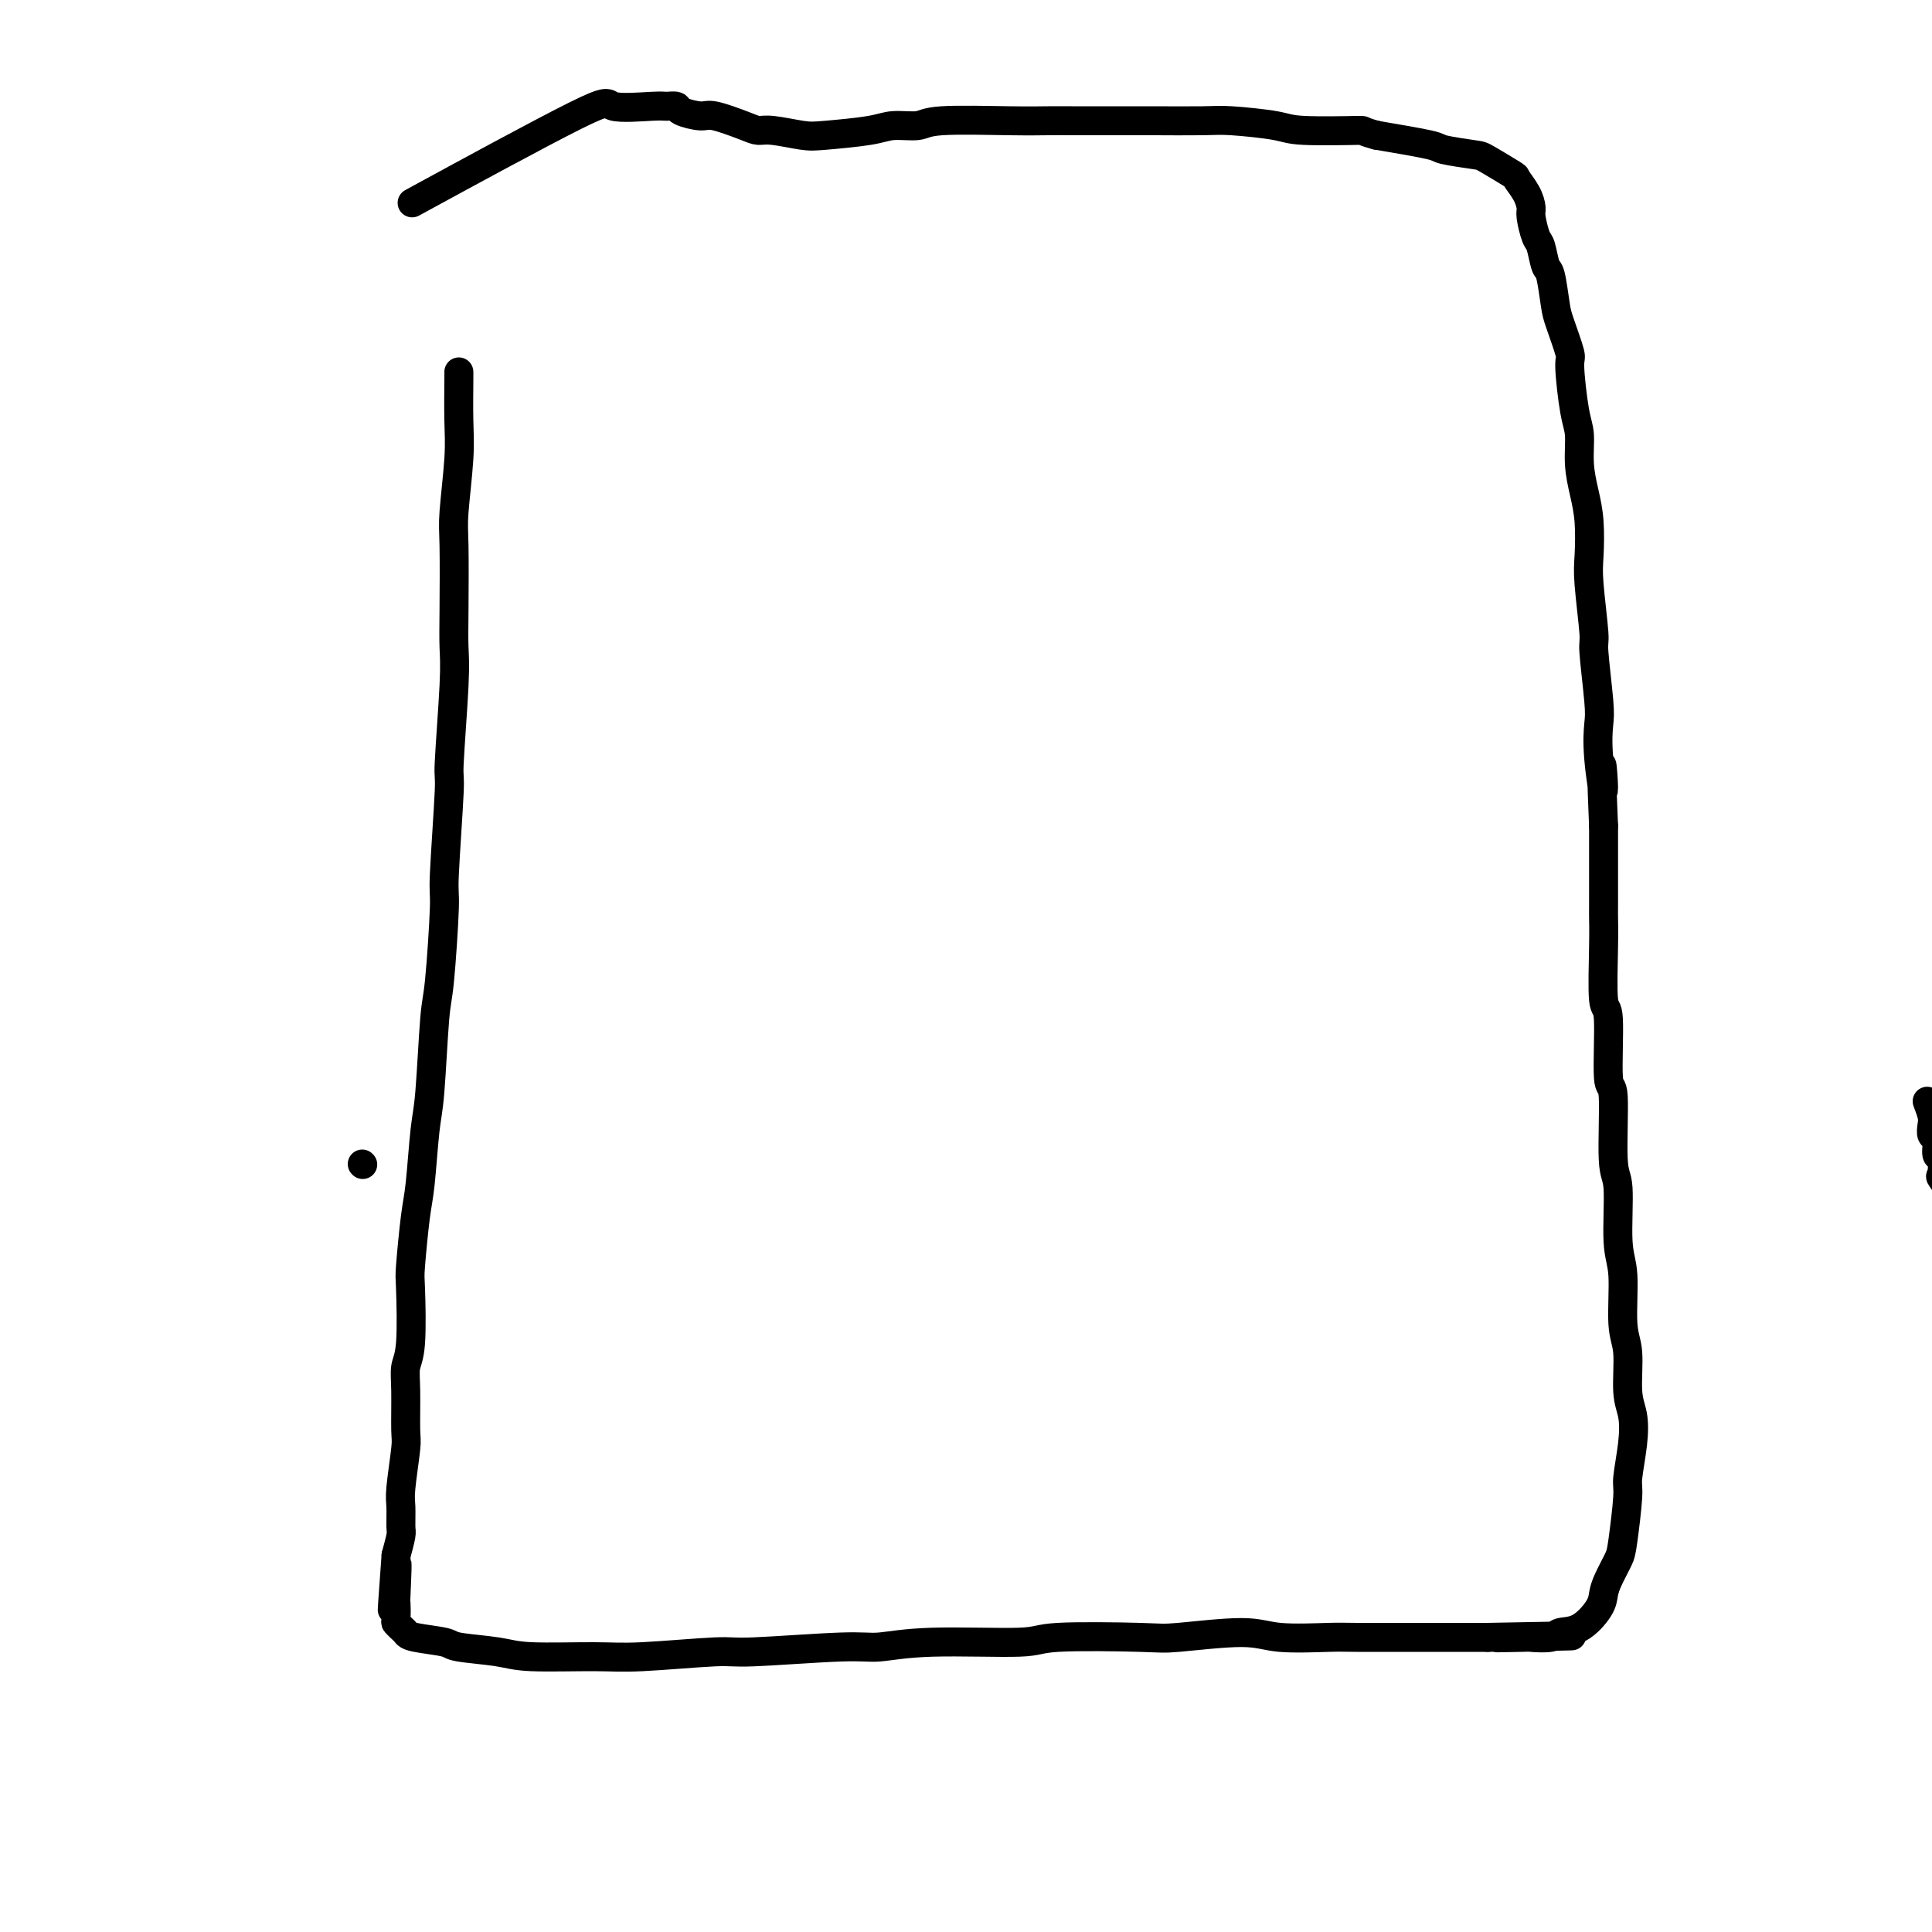 <svg viewBox='0 0 400 400' version='1.1' xmlns='http://www.w3.org/2000/svg' xmlns:xlink='http://www.w3.org/1999/xlink'><g fill='none' stroke='#000000' stroke-width='6' stroke-linecap='round' stroke-linejoin='round'><path d='M407,268c0.031,-0.059 0.062,-0.119 0,0c-0.062,0.119 -0.217,0.416 0,0c0.217,-0.416 0.804,-1.546 1,-2c0.196,-0.454 -0.000,-0.234 0,0c0.000,0.234 0.196,0.480 0,0c-0.196,-0.480 -0.785,-1.687 -1,-2c-0.215,-0.313 -0.057,0.267 0,0c0.057,-0.267 0.011,-1.381 0,-2c-0.011,-0.619 0.011,-0.742 0,-1c-0.011,-0.258 -0.054,-0.650 0,-1c0.054,-0.350 0.207,-0.657 0,-1c-0.207,-0.343 -0.774,-0.722 -1,-1c-0.226,-0.278 -0.112,-0.454 0,-1c0.112,-0.546 0.223,-1.463 0,-2c-0.223,-0.537 -0.778,-0.694 -1,-1c-0.222,-0.306 -0.110,-0.762 0,-1c0.110,-0.238 0.218,-0.257 0,-1c-0.218,-0.743 -0.763,-2.210 -1,-3c-0.237,-0.790 -0.168,-0.902 0,-1c0.168,-0.098 0.433,-0.181 0,-1c-0.433,-0.819 -1.565,-2.374 -2,-3c-0.435,-0.626 -0.173,-0.324 0,-1c0.173,-0.676 0.256,-2.331 0,-3c-0.256,-0.669 -0.853,-0.352 -1,-1c-0.147,-0.648 0.154,-2.259 0,-3c-0.154,-0.741 -0.763,-0.611 -1,-1c-0.237,-0.389 -0.102,-1.297 0,-2c0.102,-0.703 0.172,-1.201 0,-2c-0.172,-0.799 -0.586,-1.900 -1,-3'/><path d='M95,77c0.008,0.101 0.016,0.203 0,2c-0.016,1.797 -0.057,5.290 0,8c0.057,2.710 0.211,4.636 0,8c-0.211,3.364 -0.788,8.166 -1,11c-0.212,2.834 -0.061,3.700 0,7c0.061,3.300 0.031,9.033 0,13c-0.031,3.967 -0.065,6.167 0,8c0.065,1.833 0.228,3.297 0,8c-0.228,4.703 -0.849,12.643 -1,16c-0.151,3.357 0.167,2.130 0,6c-0.167,3.870 -0.818,12.836 -1,17c-0.182,4.164 0.106,3.527 0,7c-0.106,3.473 -0.606,11.055 -1,15c-0.394,3.945 -0.683,4.254 -1,8c-0.317,3.746 -0.663,10.930 -1,15c-0.337,4.070 -0.665,5.025 -1,8c-0.335,2.975 -0.677,7.969 -1,11c-0.323,3.031 -0.626,4.099 -1,7c-0.374,2.901 -0.818,7.636 -1,10c-0.182,2.364 -0.102,2.356 0,5c0.102,2.644 0.224,7.938 0,11c-0.224,3.062 -0.796,3.891 -1,5c-0.204,1.109 -0.041,2.497 0,5c0.041,2.503 -0.042,6.120 0,8c0.042,1.880 0.208,2.021 0,4c-0.208,1.979 -0.791,5.795 -1,8c-0.209,2.205 -0.046,2.797 0,4c0.046,1.203 -0.026,3.016 0,4c0.026,0.984 0.150,1.138 0,2c-0.150,0.862 -0.575,2.431 -1,4'/><path d='M82,322c-1.547,21.126 -0.415,6.942 0,3c0.415,-3.942 0.114,2.358 0,5c-0.114,2.642 -0.041,1.625 0,2c0.041,0.375 0.051,2.142 0,3c-0.051,0.858 -0.164,0.807 0,1c0.164,0.193 0.605,0.629 1,1c0.395,0.371 0.745,0.677 1,1c0.255,0.323 0.416,0.665 2,1c1.584,0.335 4.593,0.664 6,1c1.407,0.336 1.212,0.680 3,1c1.788,0.320 5.558,0.618 8,1c2.442,0.382 3.557,0.850 7,1c3.443,0.150 9.215,-0.016 13,0c3.785,0.016 5.583,0.216 10,0c4.417,-0.216 11.453,-0.846 15,-1c3.547,-0.154 3.606,0.170 8,0c4.394,-0.170 13.124,-0.834 18,-1c4.876,-0.166 5.898,0.165 8,0c2.102,-0.165 5.285,-0.828 11,-1c5.715,-0.172 13.963,0.145 18,0c4.037,-0.145 3.862,-0.753 8,-1c4.138,-0.247 12.590,-0.133 17,0c4.410,0.133 4.779,0.284 8,0c3.221,-0.284 9.295,-1.004 13,-1c3.705,0.004 5.042,0.733 8,1c2.958,0.267 7.538,0.071 10,0c2.462,-0.071 2.806,-0.019 6,0c3.194,0.019 9.238,0.005 12,0c2.762,-0.005 2.244,-0.001 4,0c1.756,0.001 5.788,0.000 8,0c2.212,-0.000 2.606,-0.000 3,0'/><path d='M308,339c31.658,-0.620 11.804,-0.170 5,0c-6.804,0.170 -0.558,0.059 2,0c2.558,-0.059 1.428,-0.067 2,0c0.572,0.067 2.846,0.209 4,0c1.154,-0.209 1.187,-0.768 2,-1c0.813,-0.232 2.407,-0.138 4,-1c1.593,-0.862 3.186,-2.679 4,-4c0.814,-1.321 0.849,-2.147 1,-3c0.151,-0.853 0.418,-1.733 1,-3c0.582,-1.267 1.480,-2.921 2,-4c0.520,-1.079 0.662,-1.583 1,-4c0.338,-2.417 0.871,-6.747 1,-9c0.129,-2.253 -0.146,-2.430 0,-4c0.146,-1.570 0.715,-4.532 1,-7c0.285,-2.468 0.288,-4.442 0,-6c-0.288,-1.558 -0.866,-2.699 -1,-5c-0.134,-2.301 0.175,-5.762 0,-8c-0.175,-2.238 -0.836,-3.253 -1,-6c-0.164,-2.747 0.167,-7.225 0,-10c-0.167,-2.775 -0.833,-3.846 -1,-7c-0.167,-3.154 0.167,-8.392 0,-11c-0.167,-2.608 -0.833,-2.588 -1,-6c-0.167,-3.412 0.165,-10.256 0,-13c-0.165,-2.744 -0.829,-1.388 -1,-4c-0.171,-2.612 0.150,-9.194 0,-12c-0.150,-2.806 -0.772,-1.837 -1,-4c-0.228,-2.163 -0.061,-7.458 0,-11c0.061,-3.542 0.016,-5.331 0,-6c-0.016,-0.669 -0.004,-0.219 0,-3c0.004,-2.781 0.001,-8.795 0,-12c-0.001,-3.205 -0.001,-3.603 0,-4'/><path d='M332,171c-0.869,-20.425 -0.041,-10.486 0,-8c0.041,2.486 -0.706,-2.481 -1,-6c-0.294,-3.519 -0.135,-5.589 0,-7c0.135,-1.411 0.246,-2.163 0,-5c-0.246,-2.837 -0.850,-7.759 -1,-10c-0.150,-2.241 0.153,-1.802 0,-4c-0.153,-2.198 -0.763,-7.033 -1,-10c-0.237,-2.967 -0.101,-4.065 0,-6c0.101,-1.935 0.168,-4.707 0,-7c-0.168,-2.293 -0.571,-4.107 -1,-6c-0.429,-1.893 -0.884,-3.865 -1,-6c-0.116,-2.135 0.106,-4.435 0,-6c-0.106,-1.565 -0.539,-2.397 -1,-5c-0.461,-2.603 -0.950,-6.978 -1,-9c-0.050,-2.022 0.337,-1.691 0,-3c-0.337,-1.309 -1.400,-4.260 -2,-6c-0.600,-1.740 -0.738,-2.270 -1,-4c-0.262,-1.730 -0.648,-4.659 -1,-6c-0.352,-1.341 -0.668,-1.093 -1,-2c-0.332,-0.907 -0.679,-2.969 -1,-4c-0.321,-1.031 -0.616,-1.030 -1,-2c-0.384,-0.970 -0.859,-2.912 -1,-4c-0.141,-1.088 0.050,-1.321 0,-2c-0.050,-0.679 -0.341,-1.803 -1,-3c-0.659,-1.197 -1.687,-2.468 -2,-3c-0.313,-0.532 0.089,-0.327 -1,-1c-1.089,-0.673 -3.667,-2.225 -5,-3c-1.333,-0.775 -1.419,-0.775 -3,-1c-1.581,-0.225 -4.656,-0.676 -6,-1c-1.344,-0.324 -0.955,-0.521 -3,-1c-2.045,-0.479 -6.522,-1.239 -11,-2'/><path d='M285,28c-3.859,-1.012 -2.007,-1.042 -4,-1c-1.993,0.042 -7.833,0.155 -11,0c-3.167,-0.155 -3.663,-0.577 -6,-1c-2.337,-0.423 -6.517,-0.845 -9,-1c-2.483,-0.155 -3.271,-0.042 -6,0c-2.729,0.042 -7.400,0.011 -10,0c-2.600,-0.011 -3.130,-0.004 -6,0c-2.870,0.004 -8.079,0.005 -11,0c-2.921,-0.005 -3.555,-0.016 -5,0c-1.445,0.016 -3.701,0.060 -8,0c-4.299,-0.060 -10.643,-0.223 -14,0c-3.357,0.223 -3.729,0.831 -5,1c-1.271,0.169 -3.443,-0.102 -5,0c-1.557,0.102 -2.500,0.578 -5,1c-2.500,0.422 -6.556,0.791 -9,1c-2.444,0.209 -3.274,0.259 -5,0c-1.726,-0.259 -4.347,-0.825 -6,-1c-1.653,-0.175 -2.338,0.041 -3,0c-0.662,-0.041 -1.300,-0.341 -3,-1c-1.700,-0.659 -4.462,-1.679 -6,-2c-1.538,-0.321 -1.851,0.057 -3,0c-1.149,-0.057 -3.133,-0.549 -4,-1c-0.867,-0.451 -0.618,-0.861 -1,-1c-0.382,-0.139 -1.397,-0.006 -2,0c-0.603,0.006 -0.794,-0.114 -3,0c-2.206,0.114 -6.426,0.464 -8,0c-1.574,-0.464 -0.501,-1.740 -8,2c-7.499,3.740 -23.571,12.497 -30,16c-6.429,3.503 -3.214,1.751 0,0'/><path d='M75,241c0.000,0.000 0.100,0.100 0.1,0.1'/></g>
</svg>